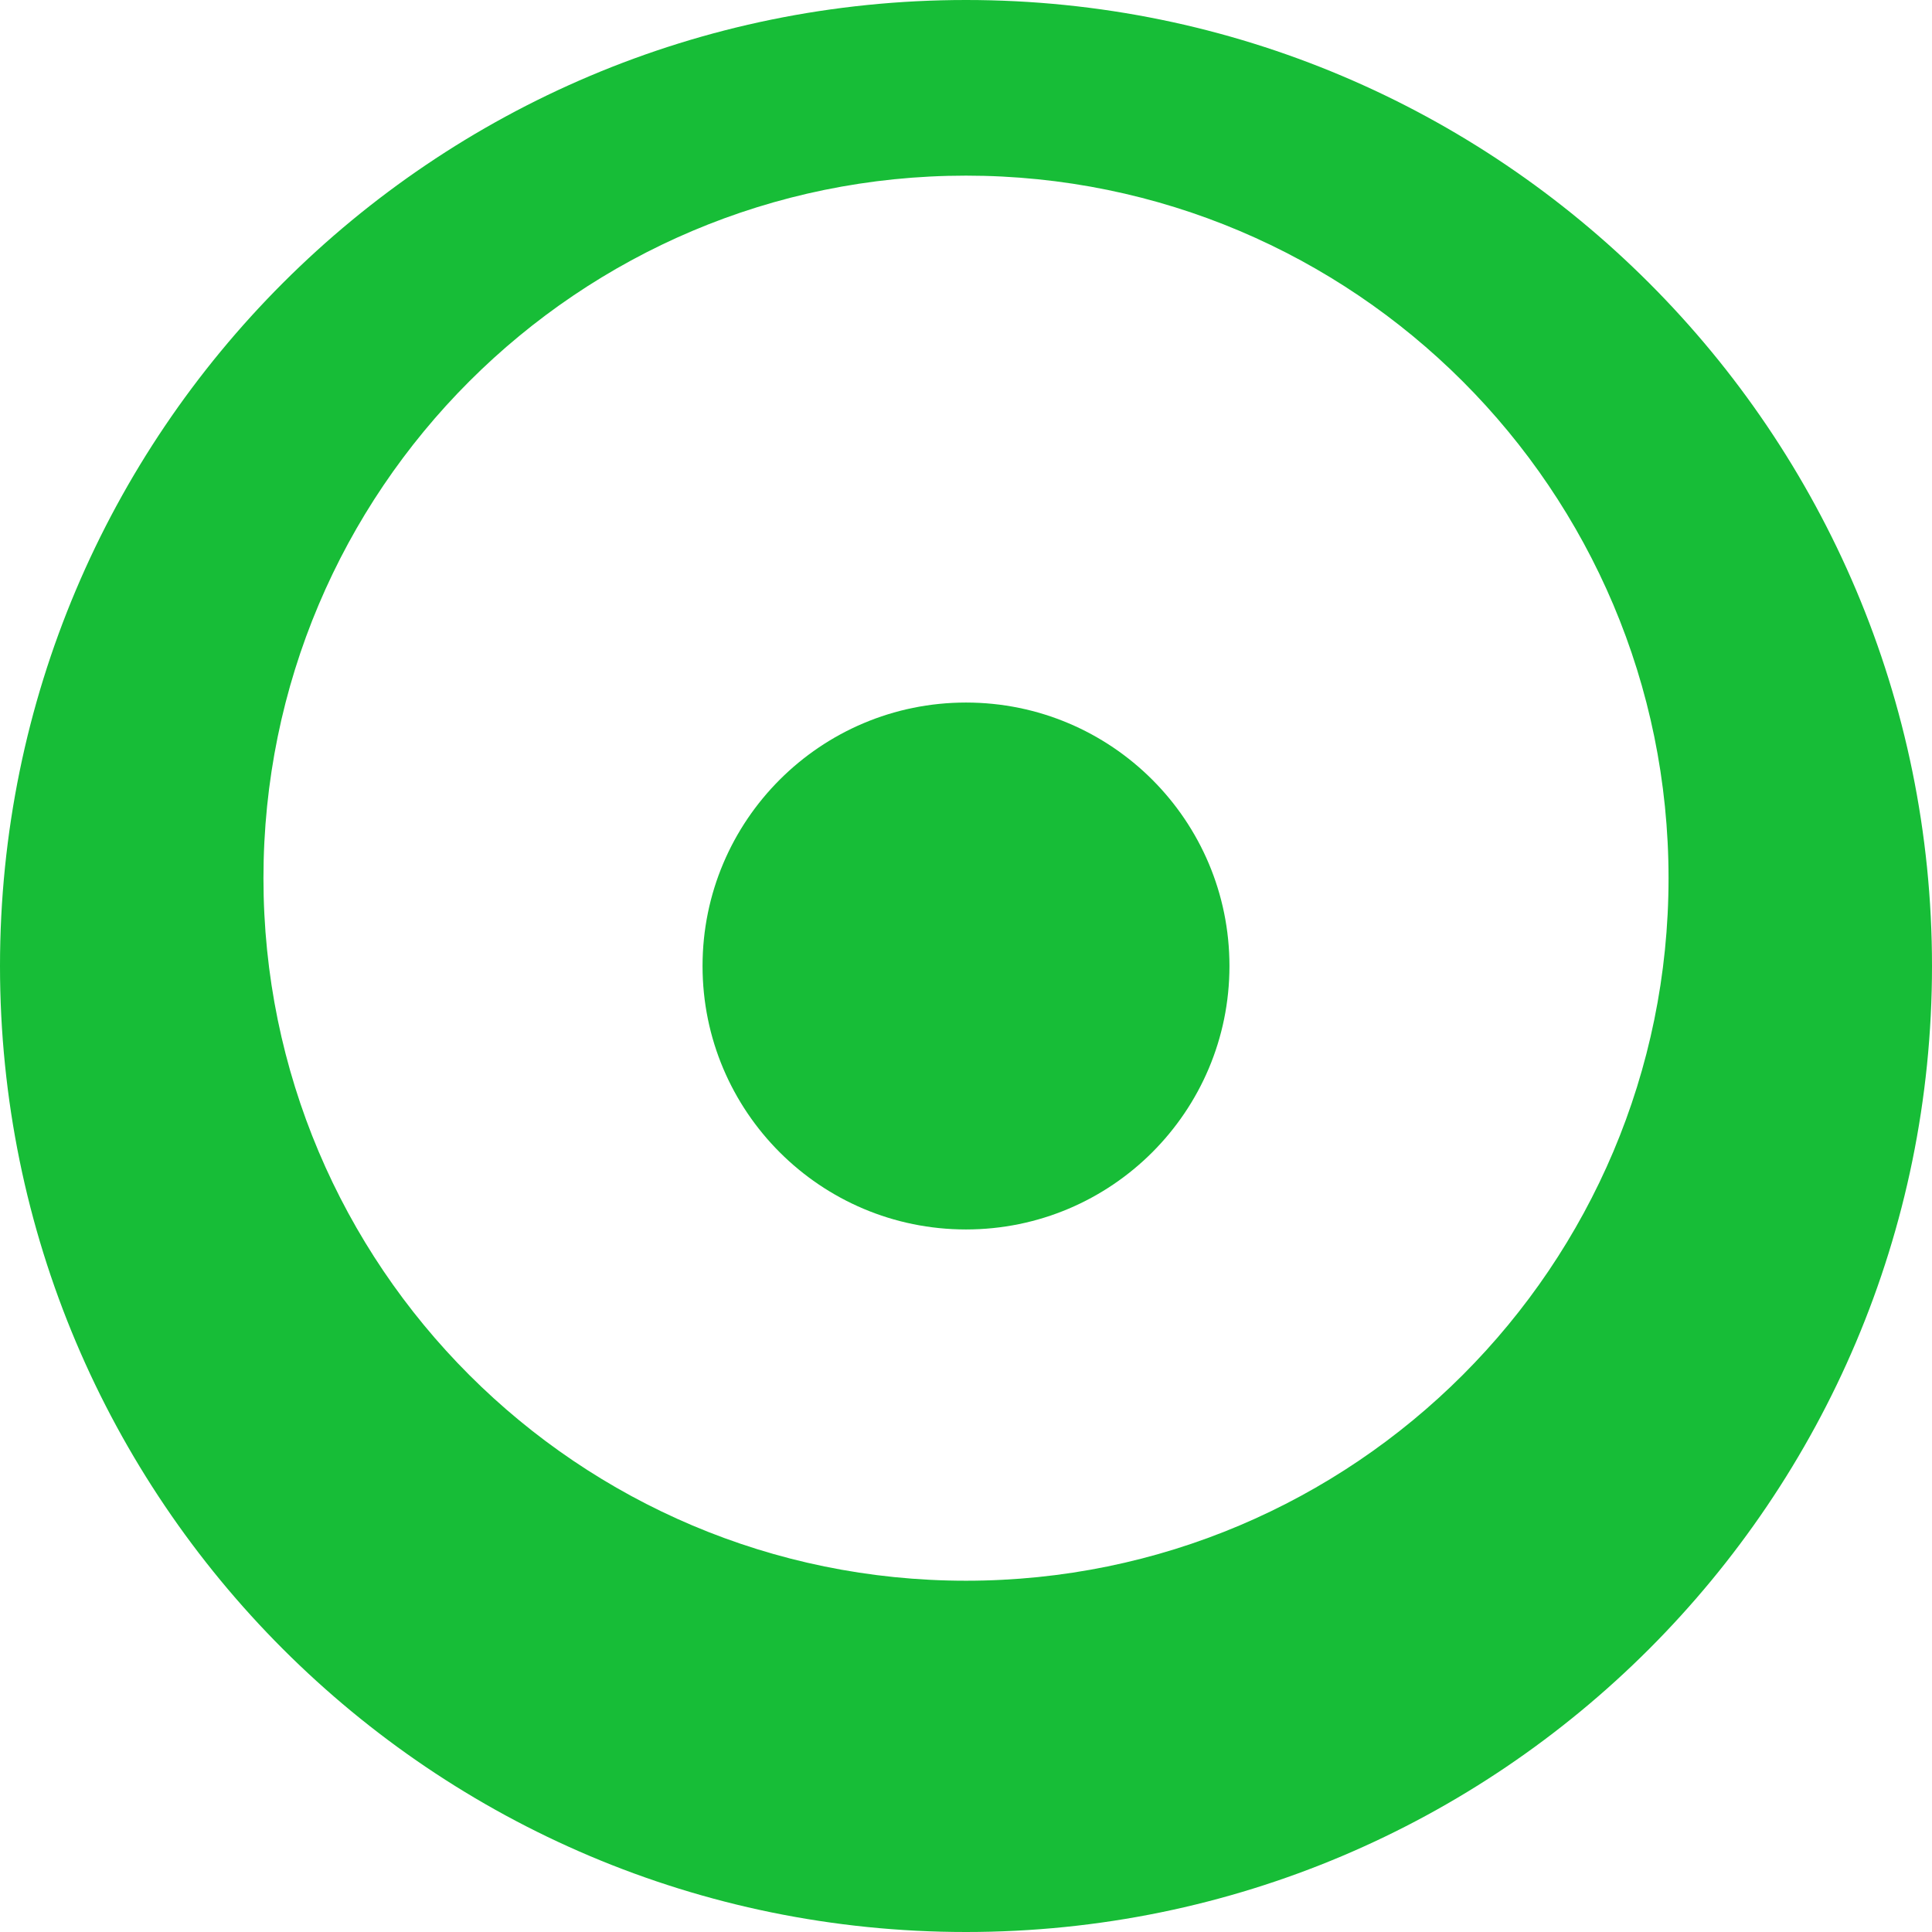 <svg fill="none" height="22" viewBox="0 0 22 22" width="22" xmlns="http://www.w3.org/2000/svg"><g fill="#17bd37"><path clip-rule="evenodd" d="m11 0c-6.075 0-11 4.925-11 11 0 6.075 4.925 11 11 11 6.075 0 11-4.925 11-11 0-6.075-4.925-11-11-11zm0 18c-4.418 0-8-3.582-8-8 0-4.418 3.582-8 8-8 4.418 0 8 3.582 8 8 0 4.418-3.582 8-8 8z" fill-rule="evenodd"/><circle cx="11" cy="11" r="3"/></g></svg>